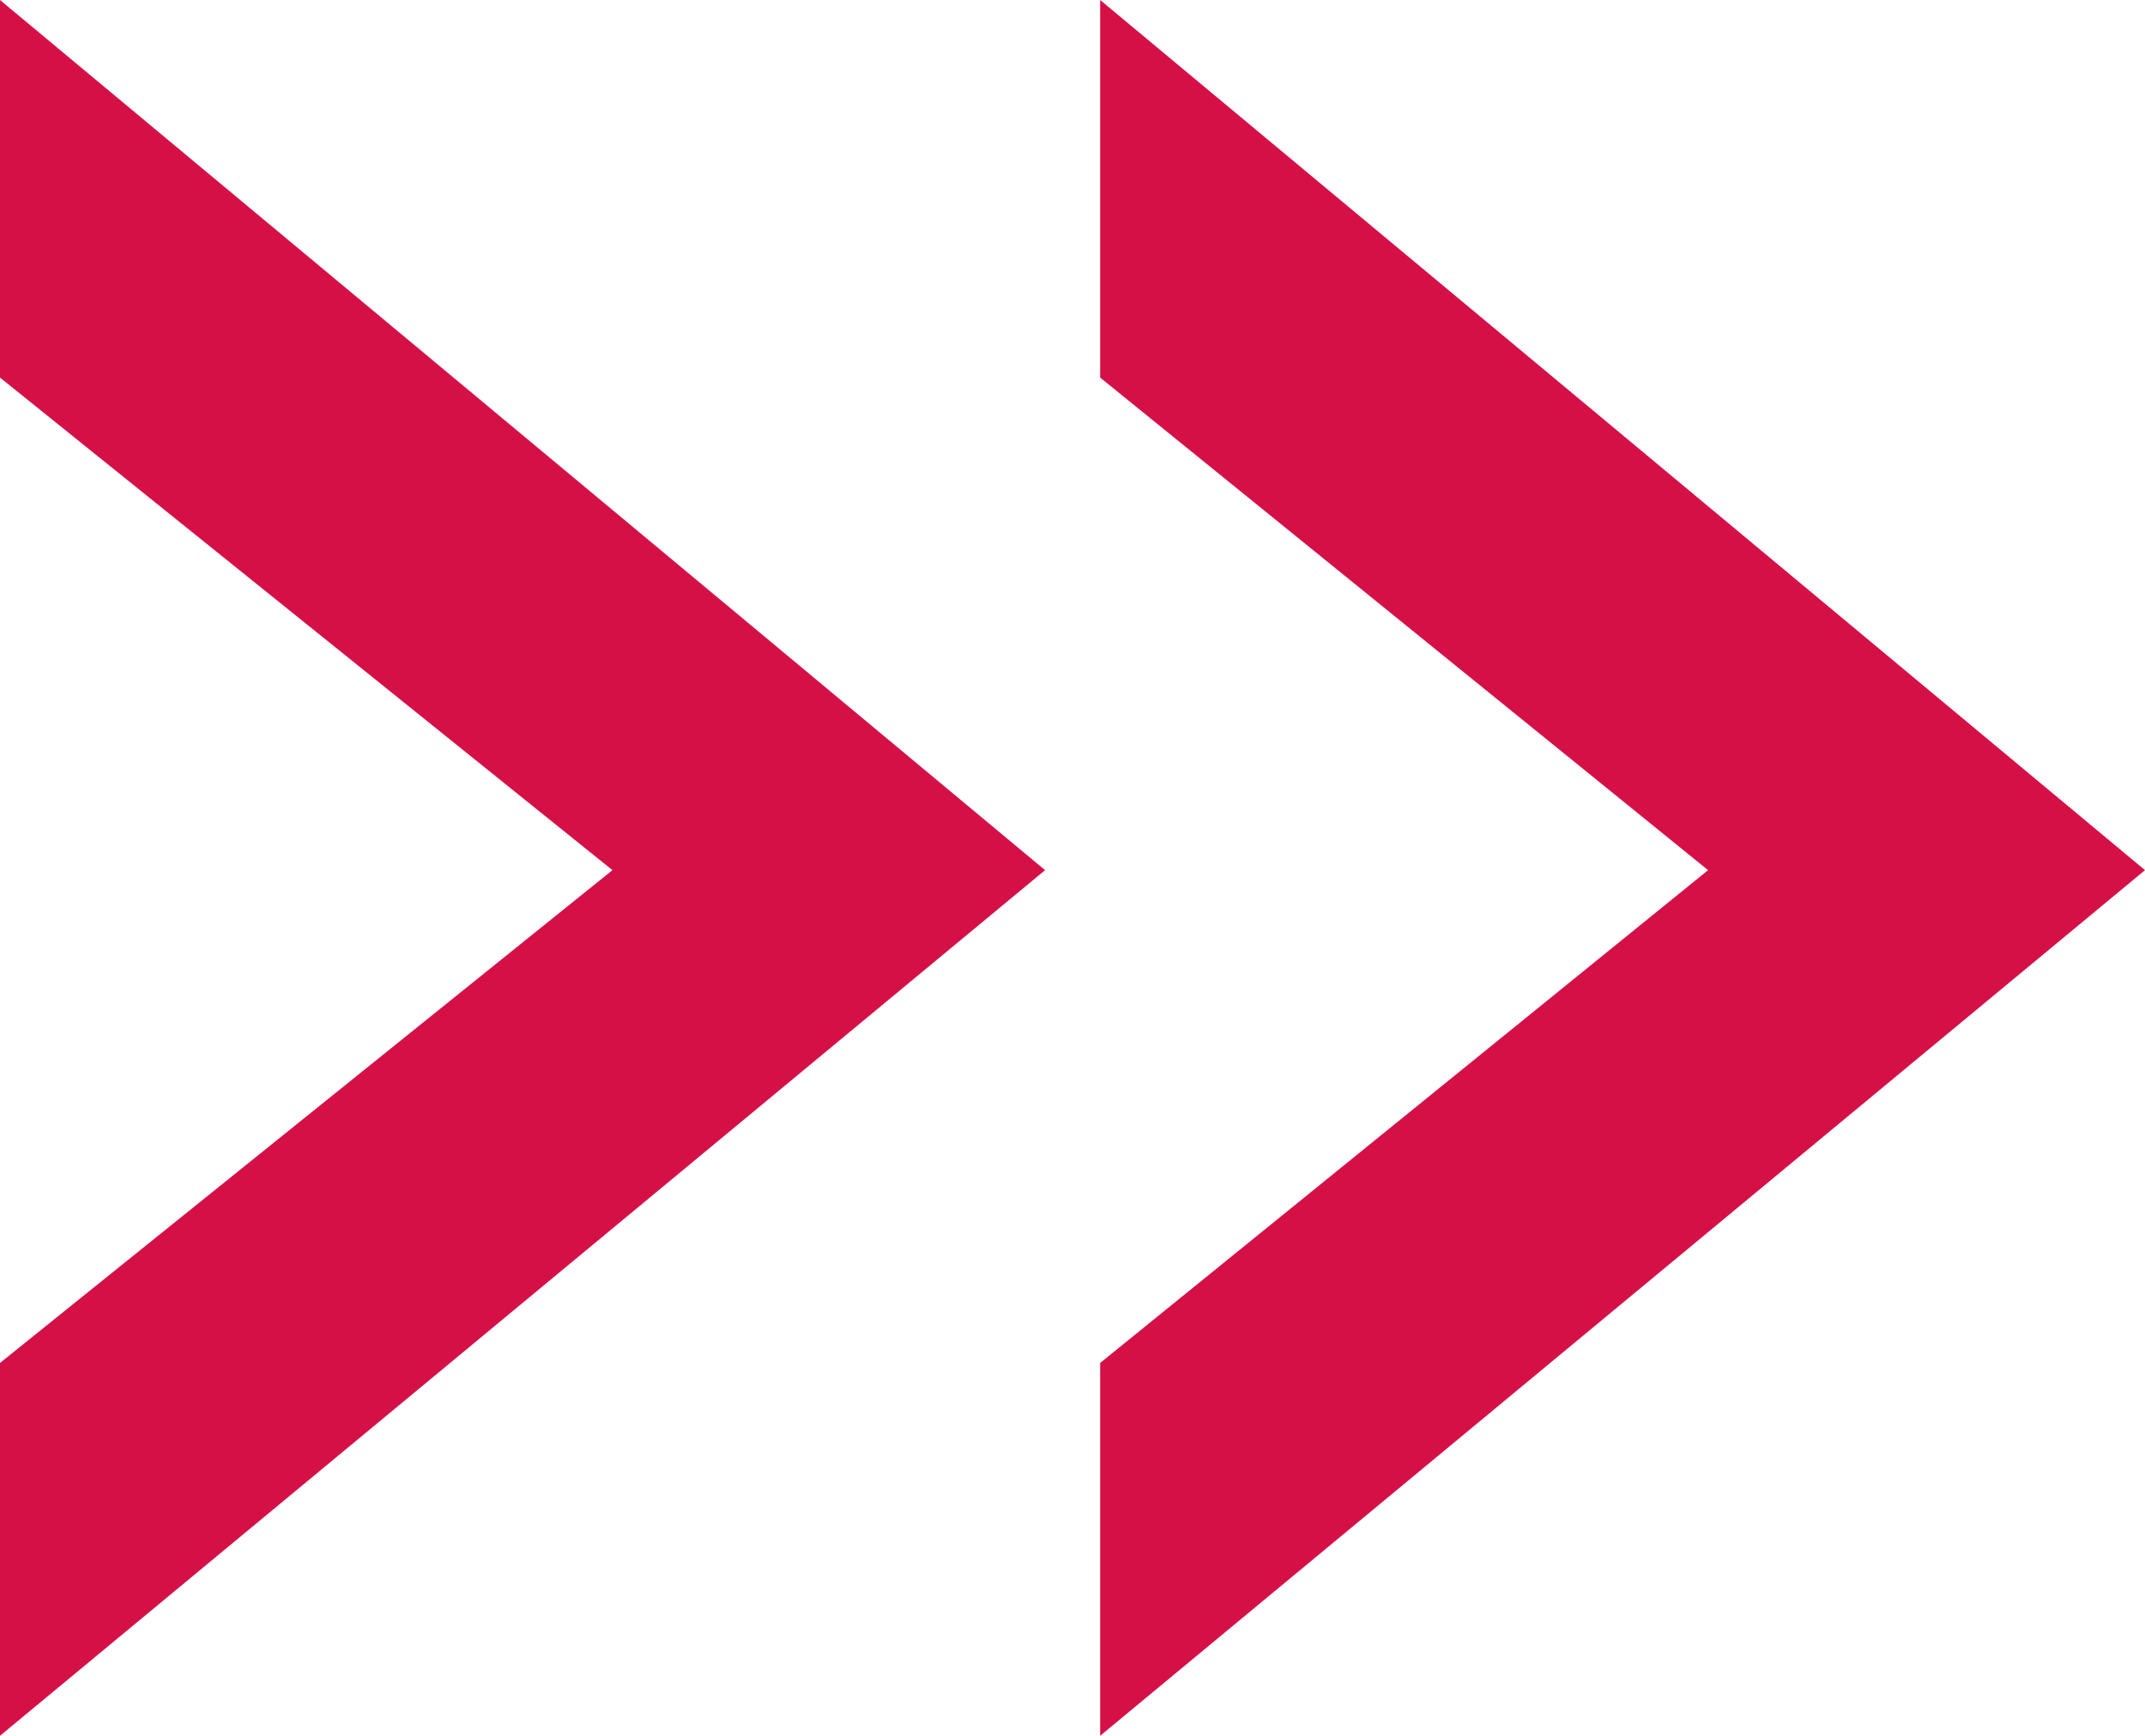 <svg xmlns="http://www.w3.org/2000/svg" viewBox="0 0 89.94 72.77"><defs><style>.a{fill:#d51047;}</style></defs><title>icon-zitat-uh-kinderbuch-li</title><path class="a" d="M0,72.77V57.14L25.68,36.48,0,15.83V0L43.82,36.48Zm46.13,0V57.14L71.62,36.48,46.13,15.83V0L89.94,36.48Z"/></svg>